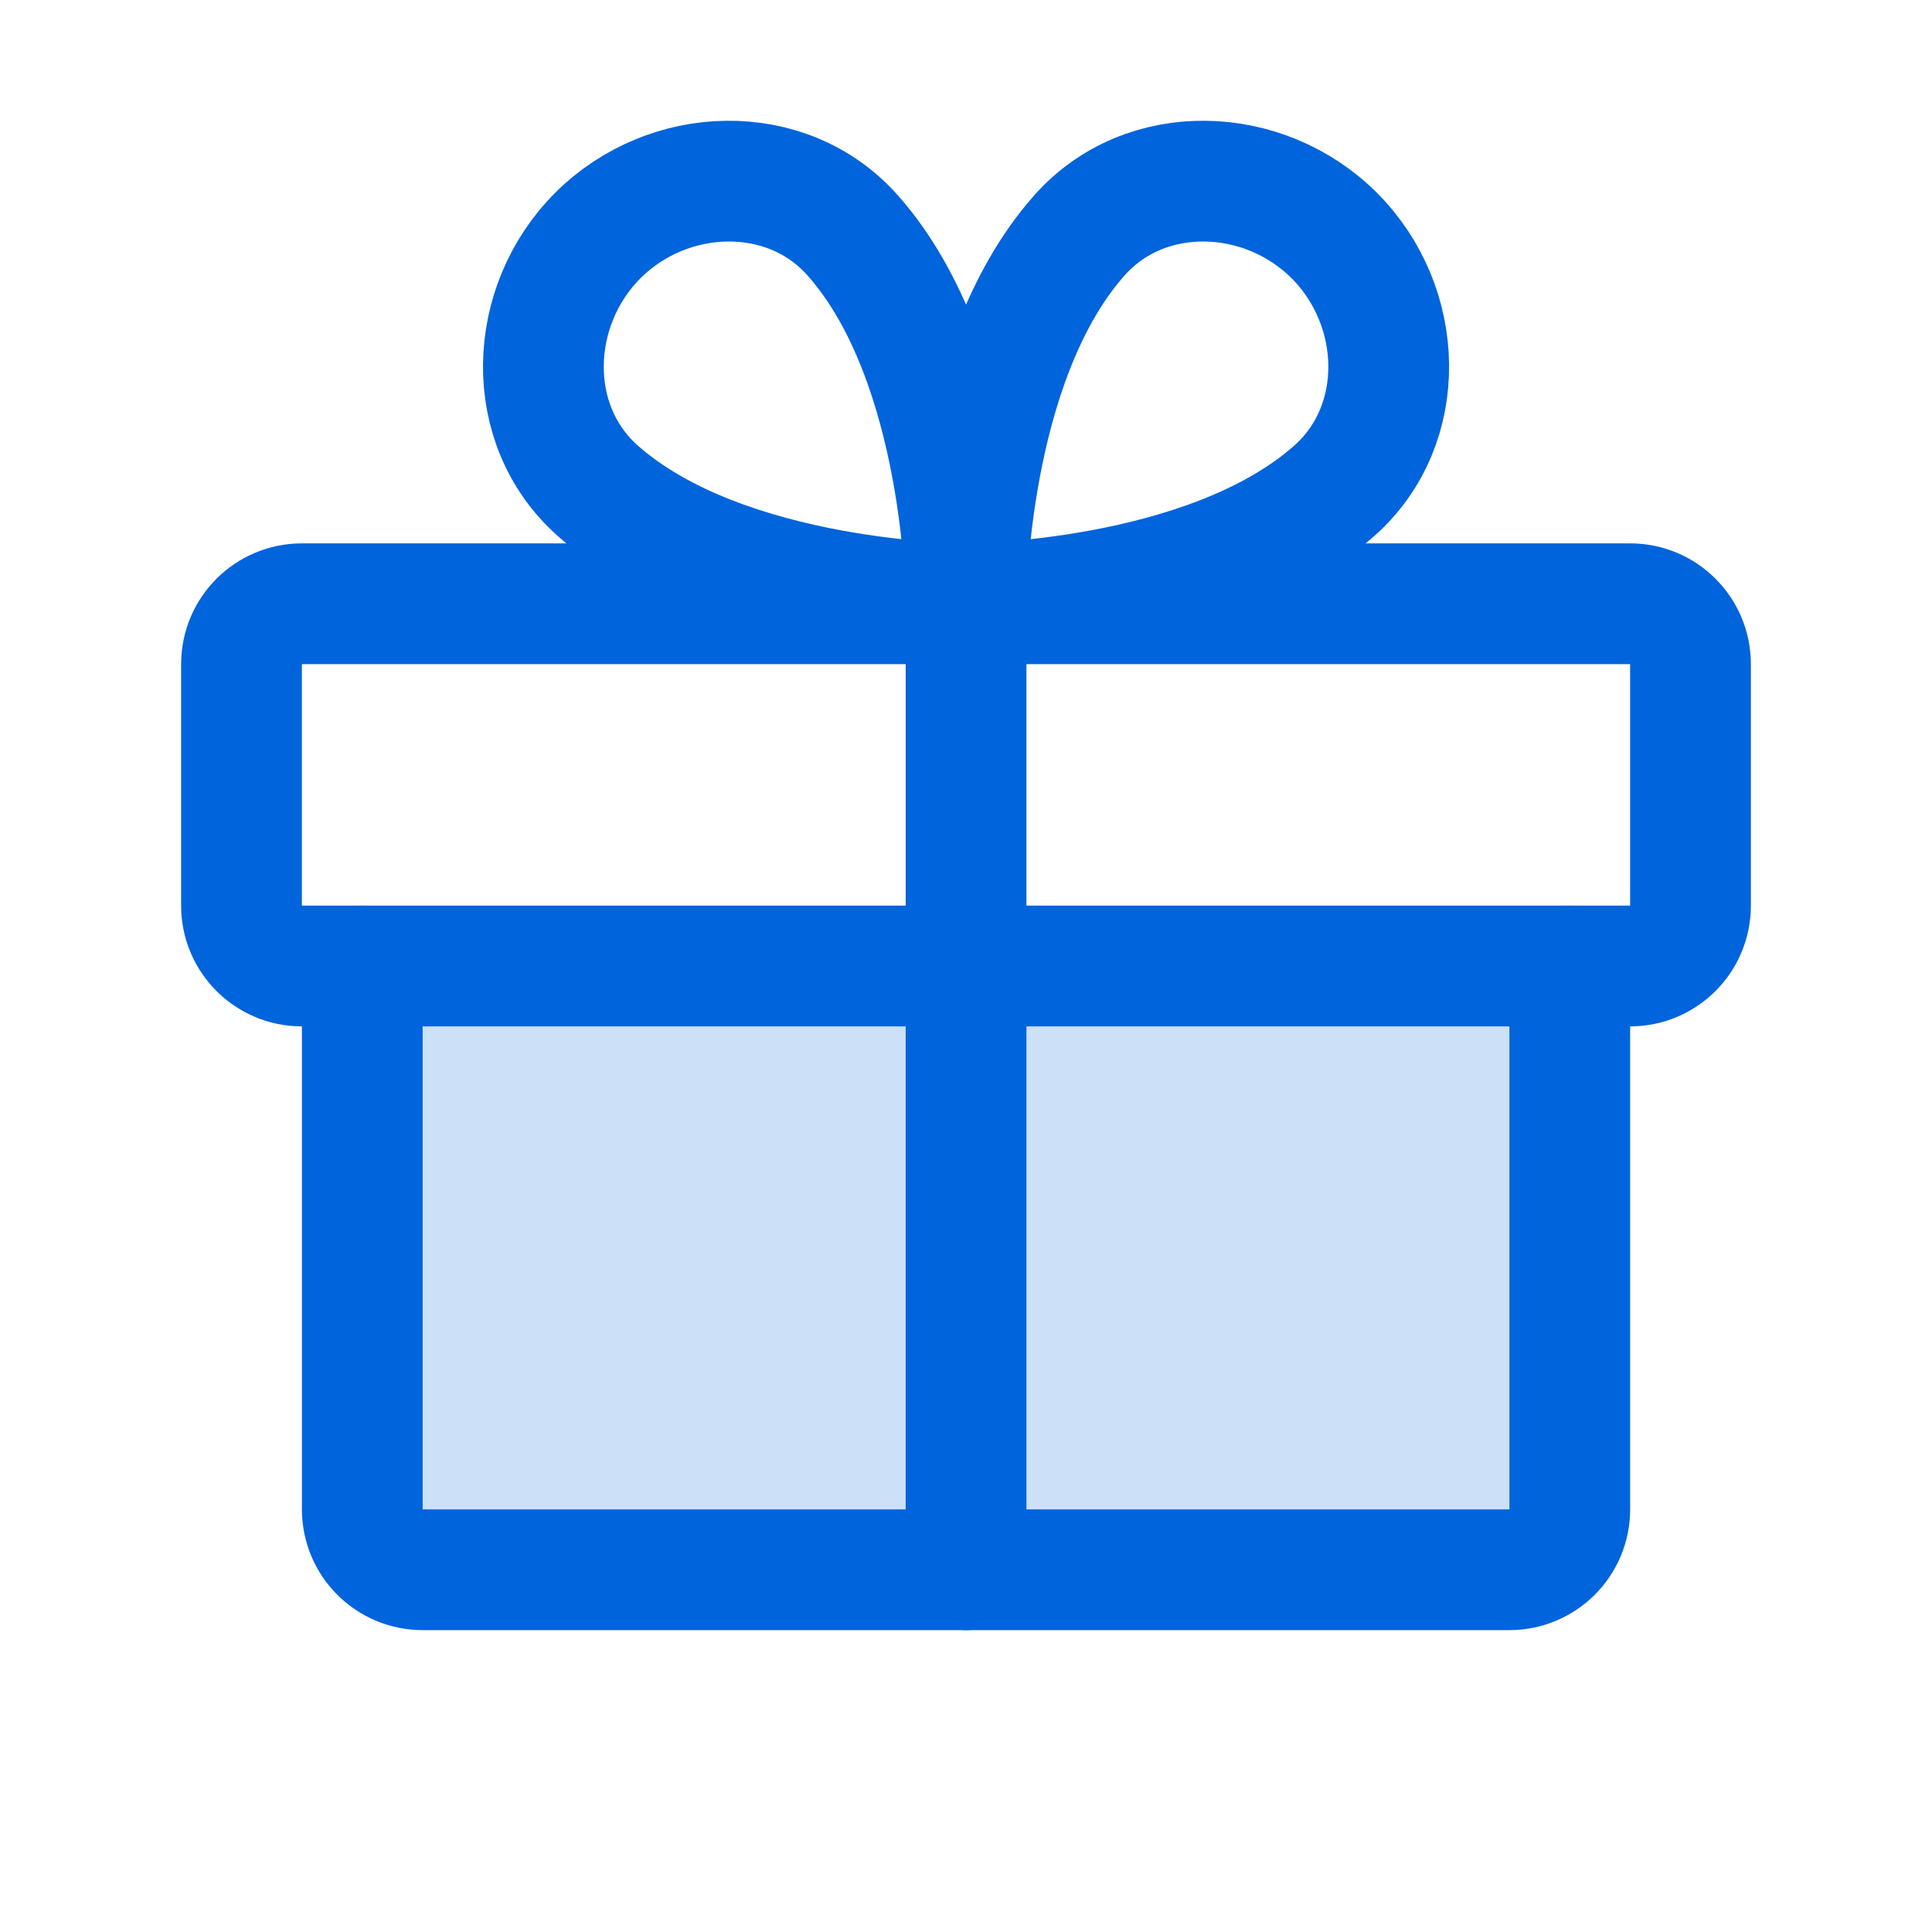<svg width="64" height="64" viewBox="0 0 64 64" fill="none" xmlns="http://www.w3.org/2000/svg">
<g clip-path="url(#clip0_2222_25711)">
<path opacity="0.2" d="M52.001 32V50C52.001 50.53 51.79 51.039 51.415 51.414C51.04 51.789 50.531 52 50.001 52H14.001C13.47 52 12.962 51.789 12.587 51.414C12.212 51.039 12.001 50.53 12.001 50V32H52.001Z" fill="#0064DC"/>
<path d="M54 20H10C8.895 20 8 20.895 8 22V30C8 31.105 8.895 32 10 32H54C55.105 32 56 31.105 56 30V22C56 20.895 55.105 20 54 20Z" stroke="#0064DC" stroke-width="4" stroke-linecap="round" stroke-linejoin="round"/>
<path d="M52.001 32V50C52.001 50.53 51.79 51.039 51.415 51.414C51.04 51.789 50.531 52 50.001 52H14.001C13.47 52 12.962 51.789 12.587 51.414C12.212 51.039 12.001 50.53 12.001 50V32" stroke="#0064DC" stroke-width="4" stroke-linecap="round" stroke-linejoin="round"/>
<path d="M32.002 20V52" stroke="#0064DC" stroke-width="4" stroke-linecap="round" stroke-linejoin="round"/>
<path d="M44.2 7.803C46.535 10.138 46.672 14.068 44.2 16.258C39.972 20.001 32.002 20.001 32.002 20.001C32.002 20.001 32.002 12.031 35.752 7.803C37.934 5.331 41.864 5.468 44.2 7.803Z" stroke="#0064DC" stroke-width="4" stroke-linecap="round" stroke-linejoin="round"/>
<path d="M19.803 7.803C17.468 10.138 17.331 14.068 19.803 16.258C24.031 20.001 32.001 20.001 32.001 20.001C32.001 20.001 32.001 12.031 28.251 7.803C26.068 5.331 22.138 5.468 19.803 7.803Z" stroke="#0064DC" stroke-width="4" stroke-linecap="round" stroke-linejoin="round"/>
</g>
<defs>
<clipPath id="clip0_2222_25711">
<rect width="64" height="64" fill="white"/>
</clipPath>
</defs>
</svg>
